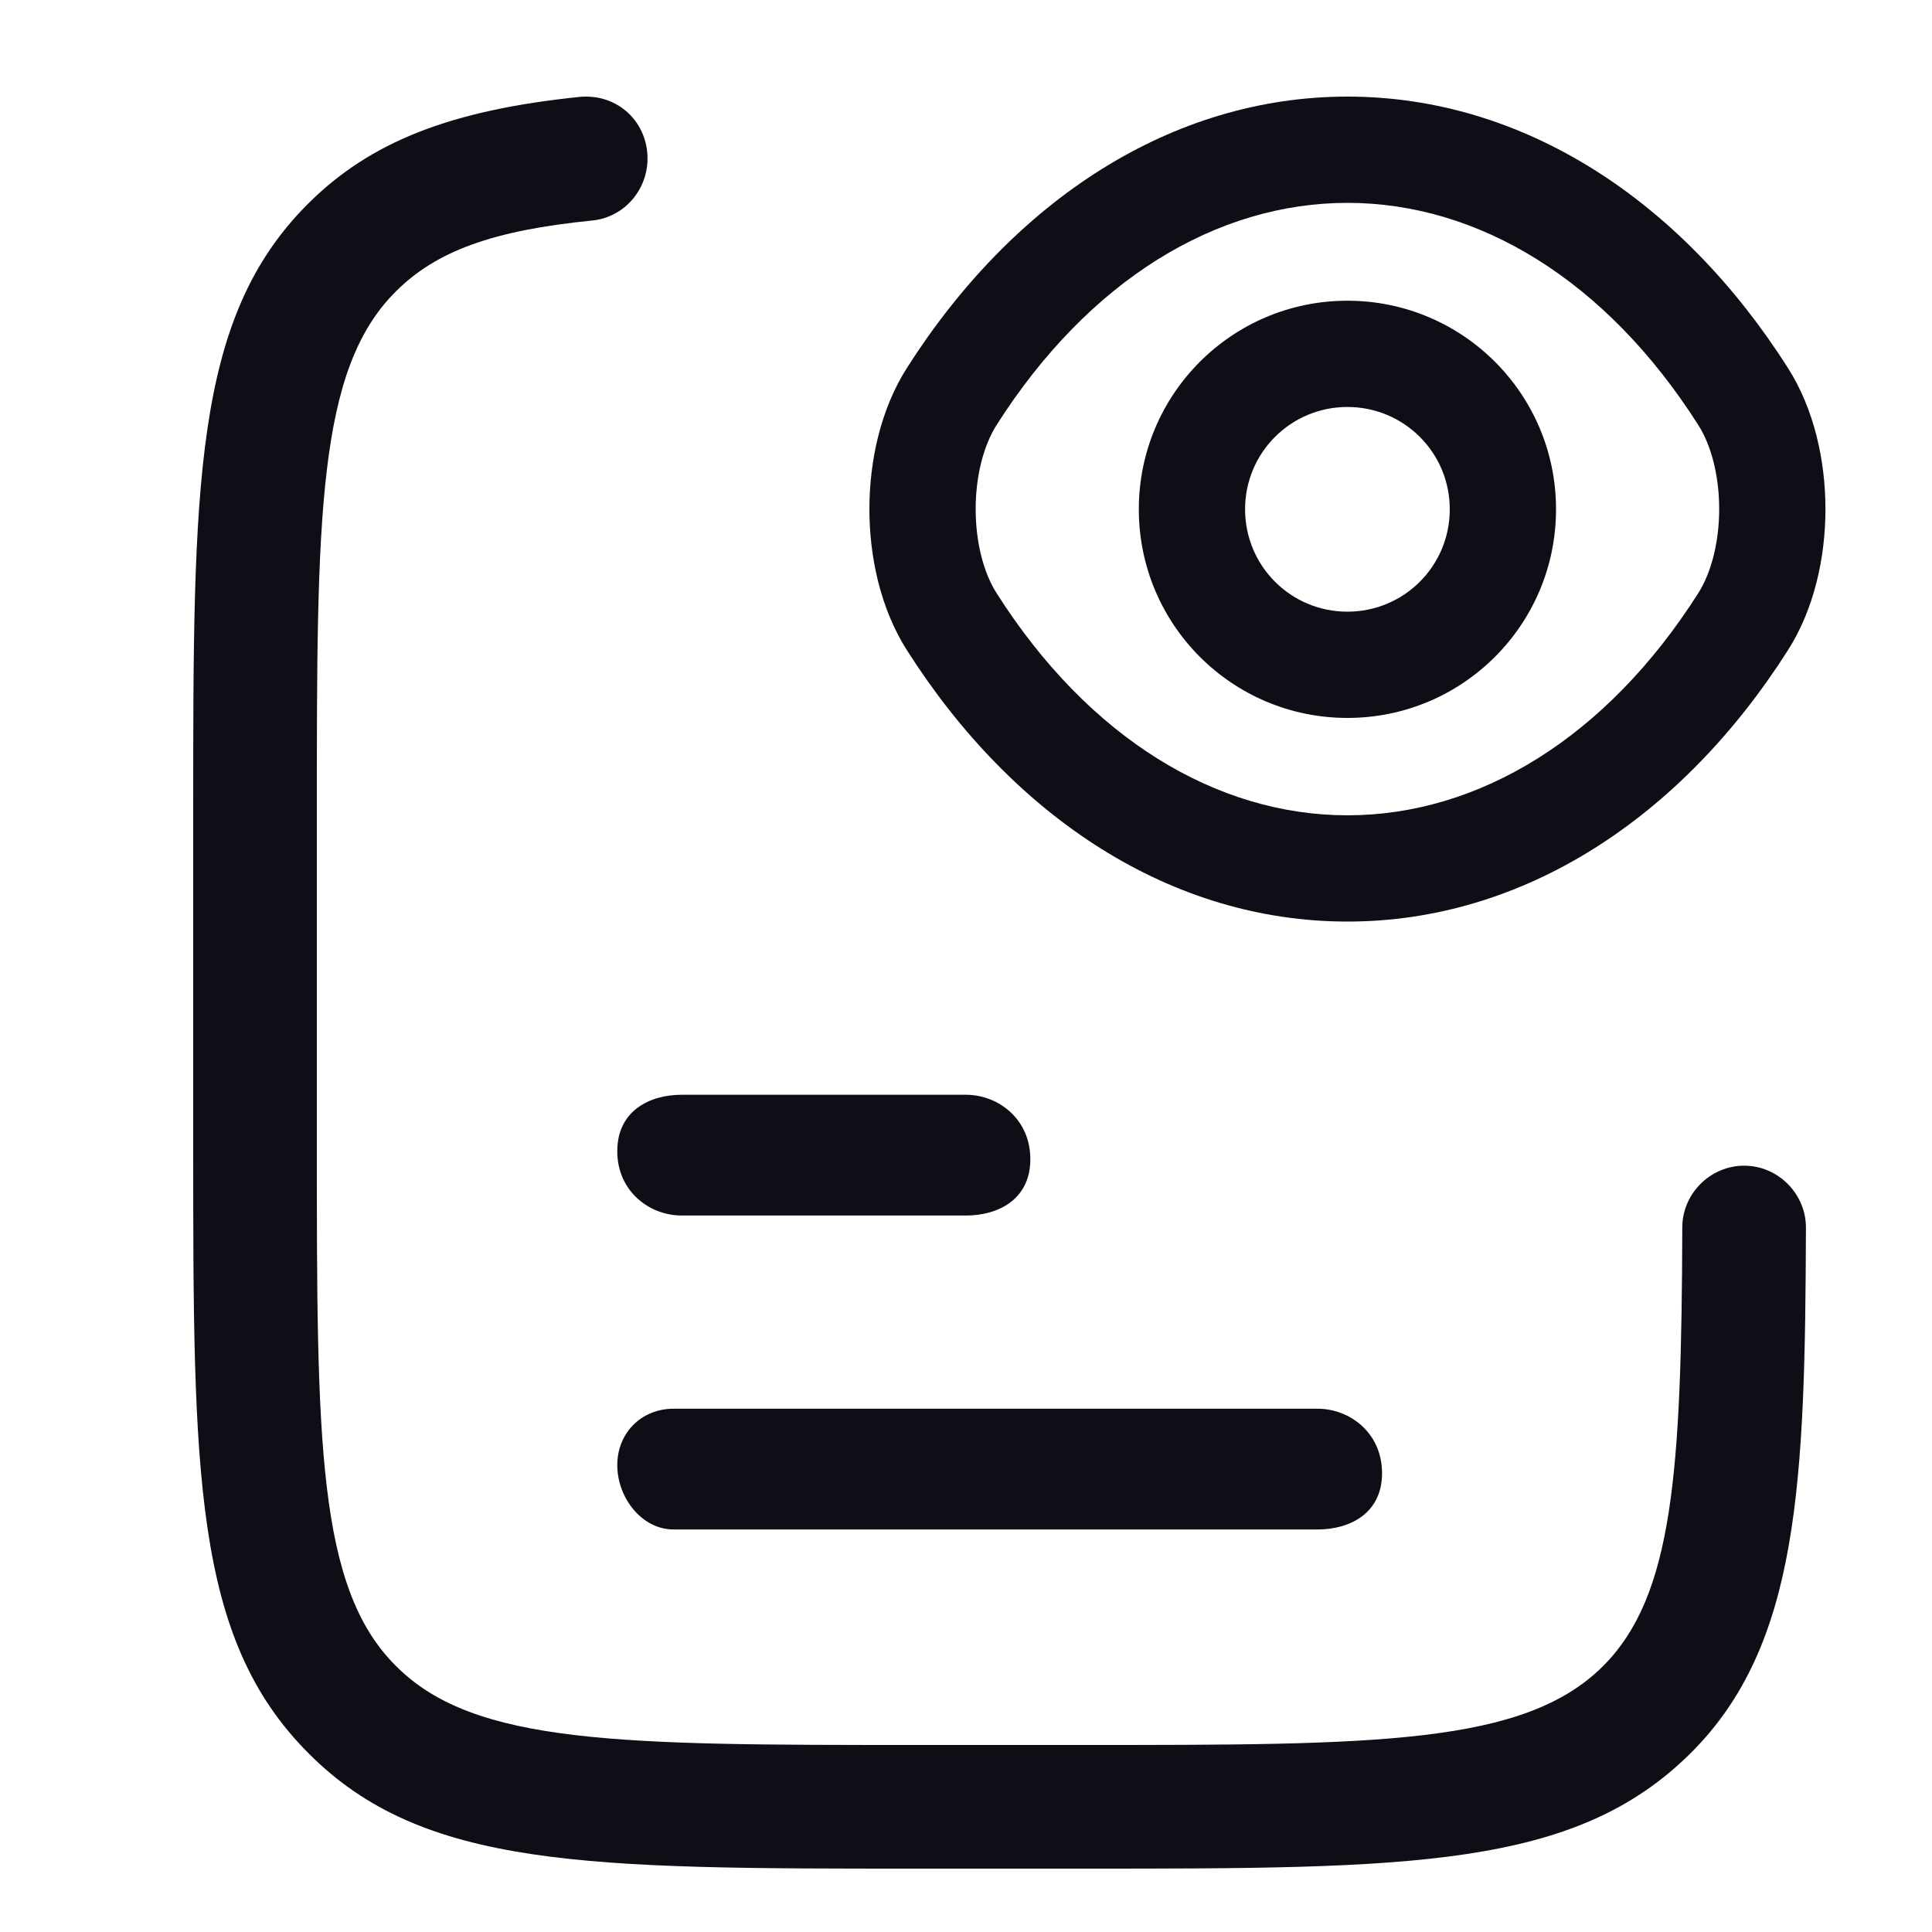 <svg width="20" height="20" viewBox="0 0 20 20" fill="none" xmlns="http://www.w3.org/2000/svg">
<path fill-rule="evenodd" clip-rule="evenodd" d="M13.948 4.213C13.362 4.213 12.889 4.686 12.889 5.272C12.889 5.859 13.362 6.332 13.948 6.332C14.535 6.332 15.008 5.859 15.008 5.272C15.008 4.686 14.535 4.213 13.948 4.213ZM11.789 5.272C11.789 4.079 12.755 3.113 13.948 3.113C15.142 3.113 16.108 4.079 16.108 5.272C16.108 6.466 15.142 7.432 13.948 7.432C12.755 7.432 11.789 6.466 11.789 5.272Z" fill="#0F0E16"/>
<path fill-rule="evenodd" clip-rule="evenodd" d="M9.389 3.808C10.493 2.073 12.129 1 13.949 1C15.769 1 17.405 2.074 18.508 3.808C18.78 4.235 18.897 4.769 18.897 5.27C18.897 5.771 18.78 6.306 18.508 6.732C17.404 8.467 15.769 9.54 13.949 9.54C12.128 9.54 10.493 8.467 9.389 6.732C9.117 6.305 9 5.771 9 5.27C9 4.769 9.117 4.234 9.389 3.808ZM13.949 2.1C12.595 2.1 11.273 2.897 10.317 4.399C10.185 4.606 10.1 4.922 10.1 5.27C10.1 5.618 10.184 5.933 10.317 6.141C11.272 7.643 12.595 8.44 13.949 8.44C15.302 8.44 16.625 7.643 17.58 6.141C17.712 5.934 17.797 5.618 17.797 5.27C17.797 4.922 17.713 4.607 17.58 4.399C16.625 2.897 15.302 2.1 13.949 2.1Z" fill="#0F0E16"/>
<path d="M11.196 19.344H9.49C6.086 19.344 4.38 19.344 3.194 18.15C2 16.956 2 15.249 2 11.846V8.416C2 5.013 2 3.298 3.186 2.112C3.834 1.464 4.67 1.14 6.001 1.003C6.368 0.969 6.666 1.225 6.7 1.575C6.735 1.933 6.479 2.249 6.129 2.283C5.105 2.385 4.517 2.598 4.099 3.016C3.28 3.827 3.28 5.362 3.28 8.416V11.846C3.28 14.9 3.28 16.435 4.099 17.246C4.909 18.064 6.436 18.064 9.49 18.064H11.205C14.25 18.064 15.777 18.064 16.596 17.246C17.321 16.52 17.407 15.241 17.415 12.707C17.415 12.357 17.705 12.067 18.055 12.067C18.405 12.067 18.695 12.357 18.695 12.707C18.686 15.352 18.626 17.024 17.509 18.141C16.306 19.344 14.6 19.344 11.196 19.344Z" fill="#0F0E16"/>
<path d="M10 12.583H7.057C6.723 12.583 6.39 12.333 6.39 11.917C6.39 11.5 6.723 11.333 7.057 11.333H10C10.333 11.333 10.666 11.583 10.666 12C10.666 12.417 10.333 12.583 10 12.583Z" fill="#0F0E16"/>
<path d="M13.64 15.833H6.973C6.64 15.833 6.39 15.5 6.39 15.167C6.39 14.833 6.64 14.583 6.973 14.583H13.64C13.973 14.583 14.307 14.833 14.307 15.25C14.307 15.667 13.973 15.833 13.64 15.833Z" fill="#0F0E16"/>
</svg>
